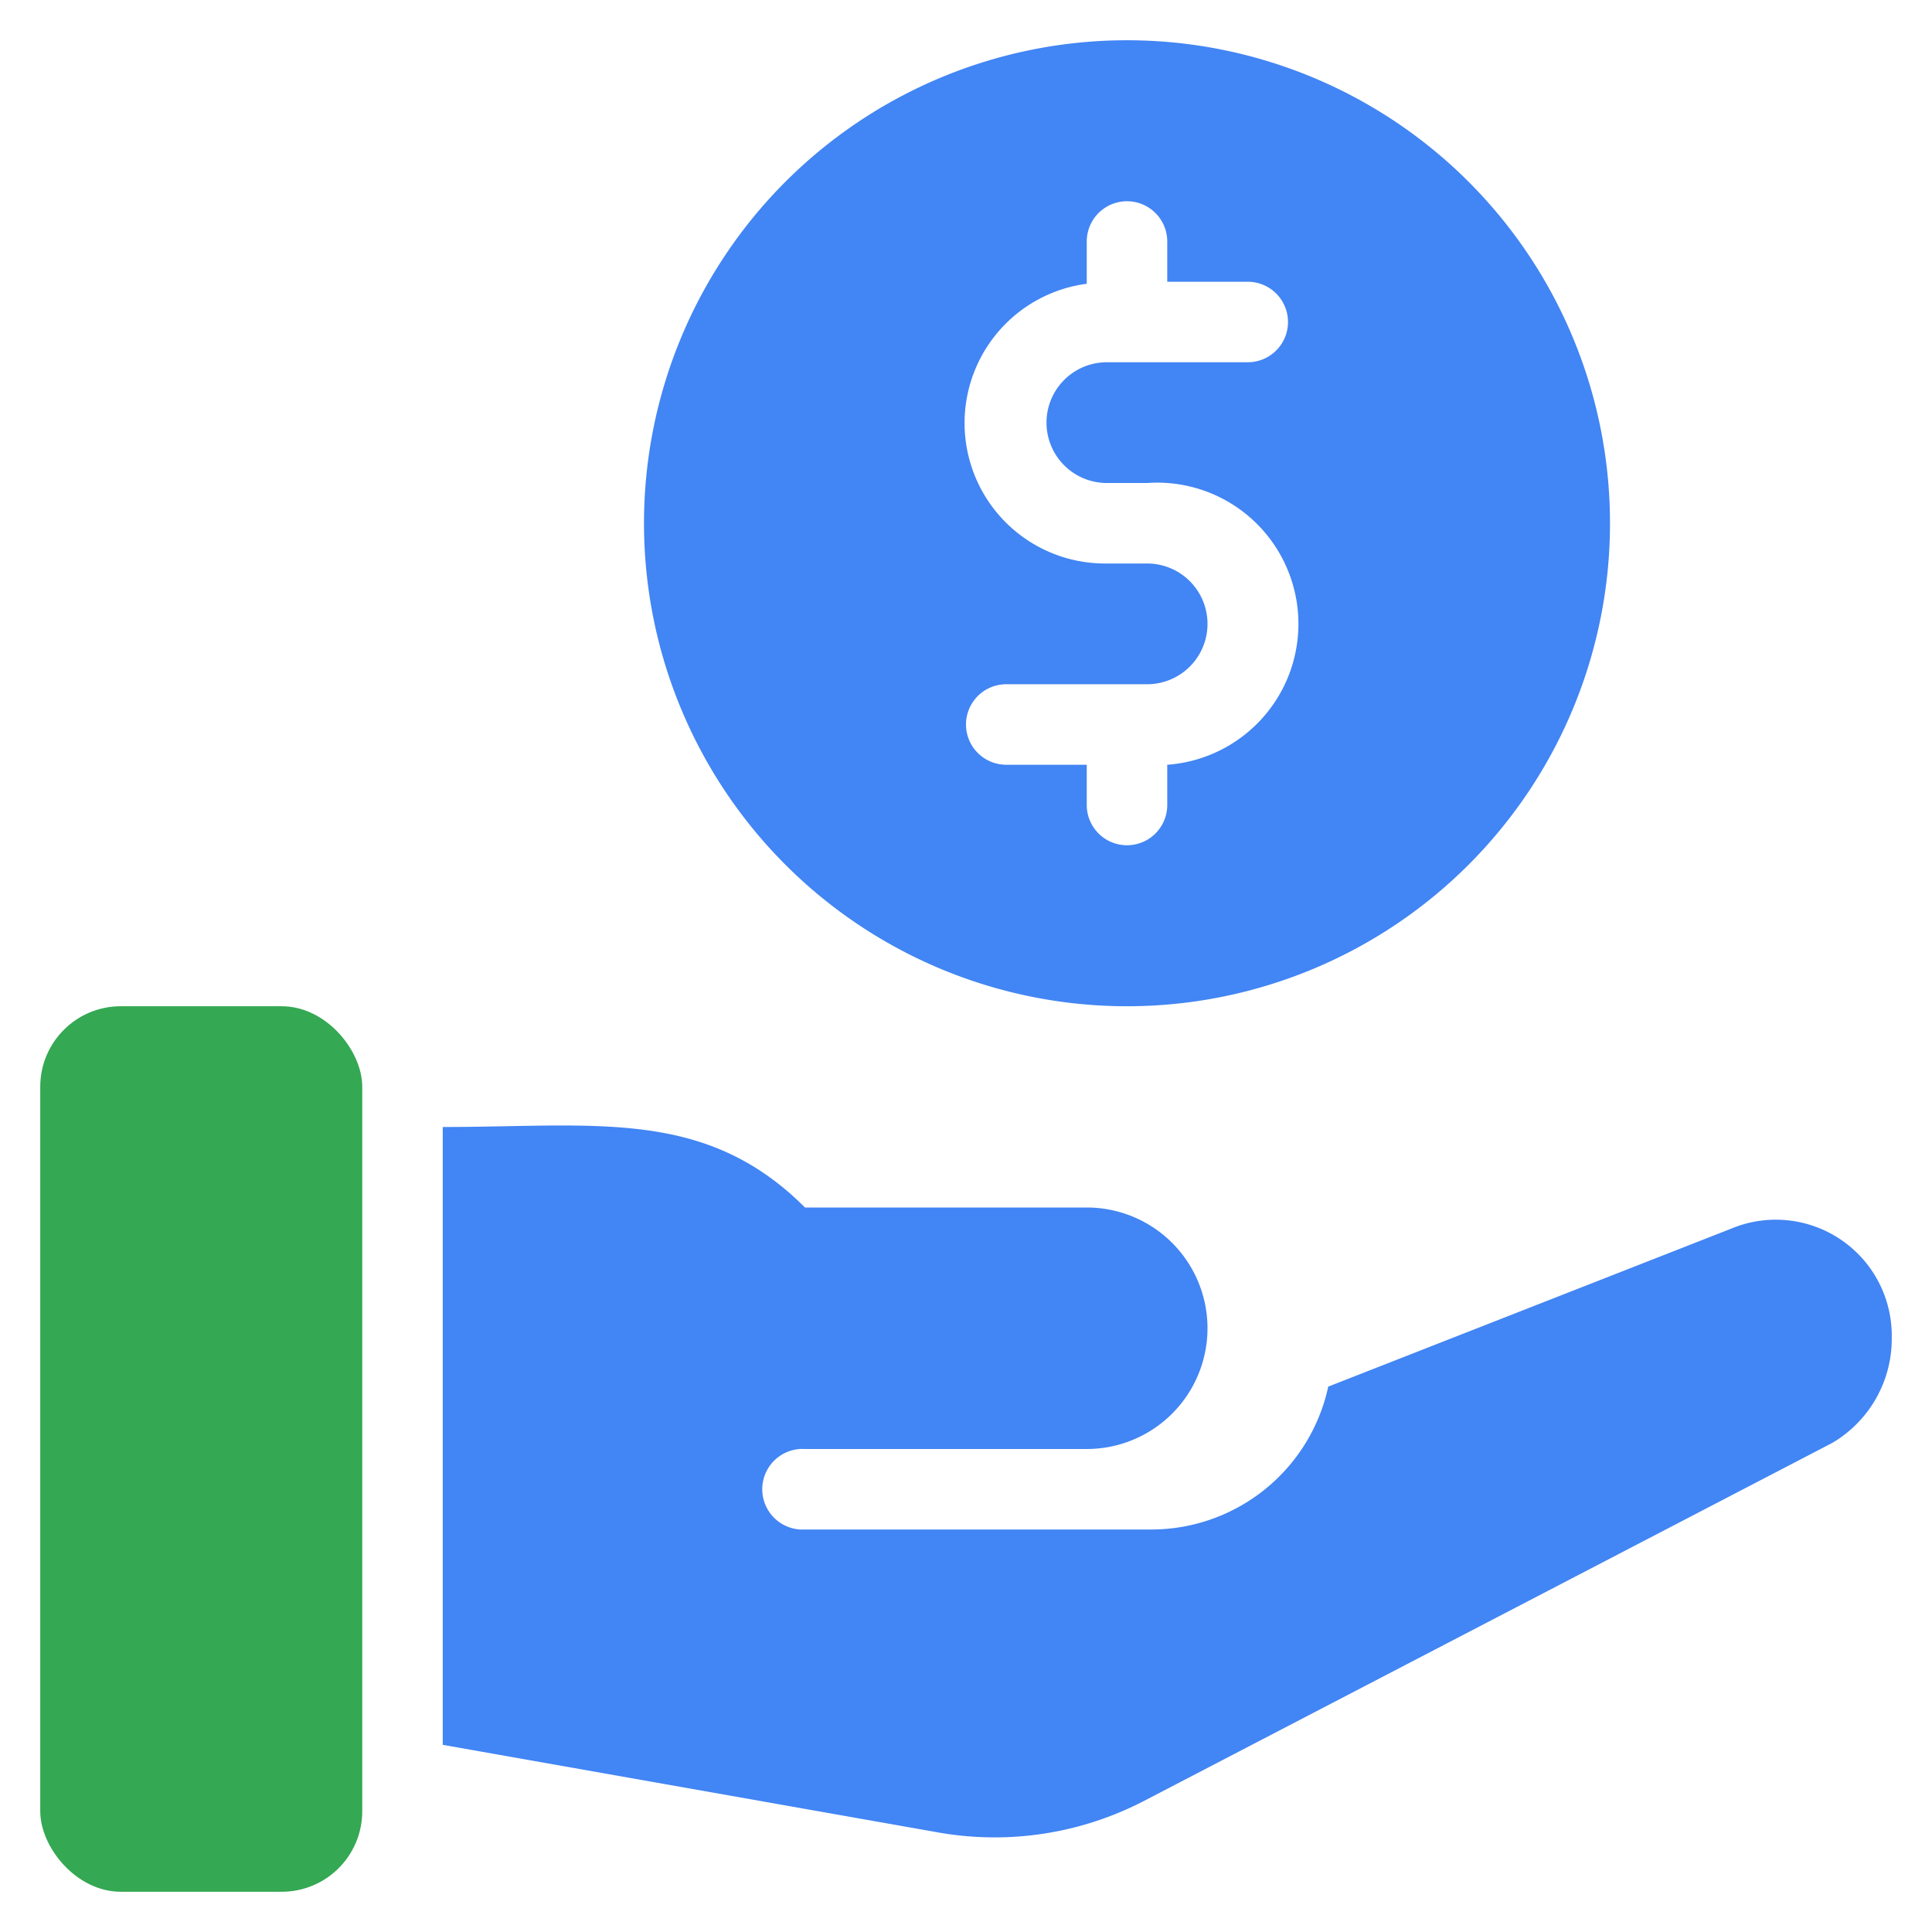 <svg xmlns="http://www.w3.org/2000/svg" viewBox="0 0 48 48" id="cashback"><g fill="#ea4335" class="color000000 svgShape"><rect width="8" height="22" x="1" y="25" fill="#34a853" rx="2" class="color3f3f44 svgShape"></rect><path fill="#4285f4" d="M47 33.22a3 3 0 0 1-1.48 2.63l-17.11 8.9a8.05 8.05 0 0 1-5.08.78L11 43.35V28c3.8 0 6.52-.48 9 2h7a3 3 0 0 1 0 6h-7a1 1 0 0 0-.12 2h8.74A4.5 4.5 0 0 0 33 34.45l10-3.92a2.88 2.88 0 0 1 4 2.69zM28 1a12 12 0 1 0 12 12A12 12 0 0 0 28 1zm-.5 11h1a3.49 3.49 0 0 1 .5 7v1a1 1 0 0 1-2 0v-1h-2a1 1 0 0 1 0-2h3.5a1.5 1.5 0 0 0 0-3h-1a3.49 3.49 0 0 1-.5-6.95V6a1 1 0 0 1 2 0v1h2a1 1 0 0 1 0 2h-3.5a1.5 1.5 0 0 0 0 3z" class="color0075f6 svgShape"></path></g></svg>